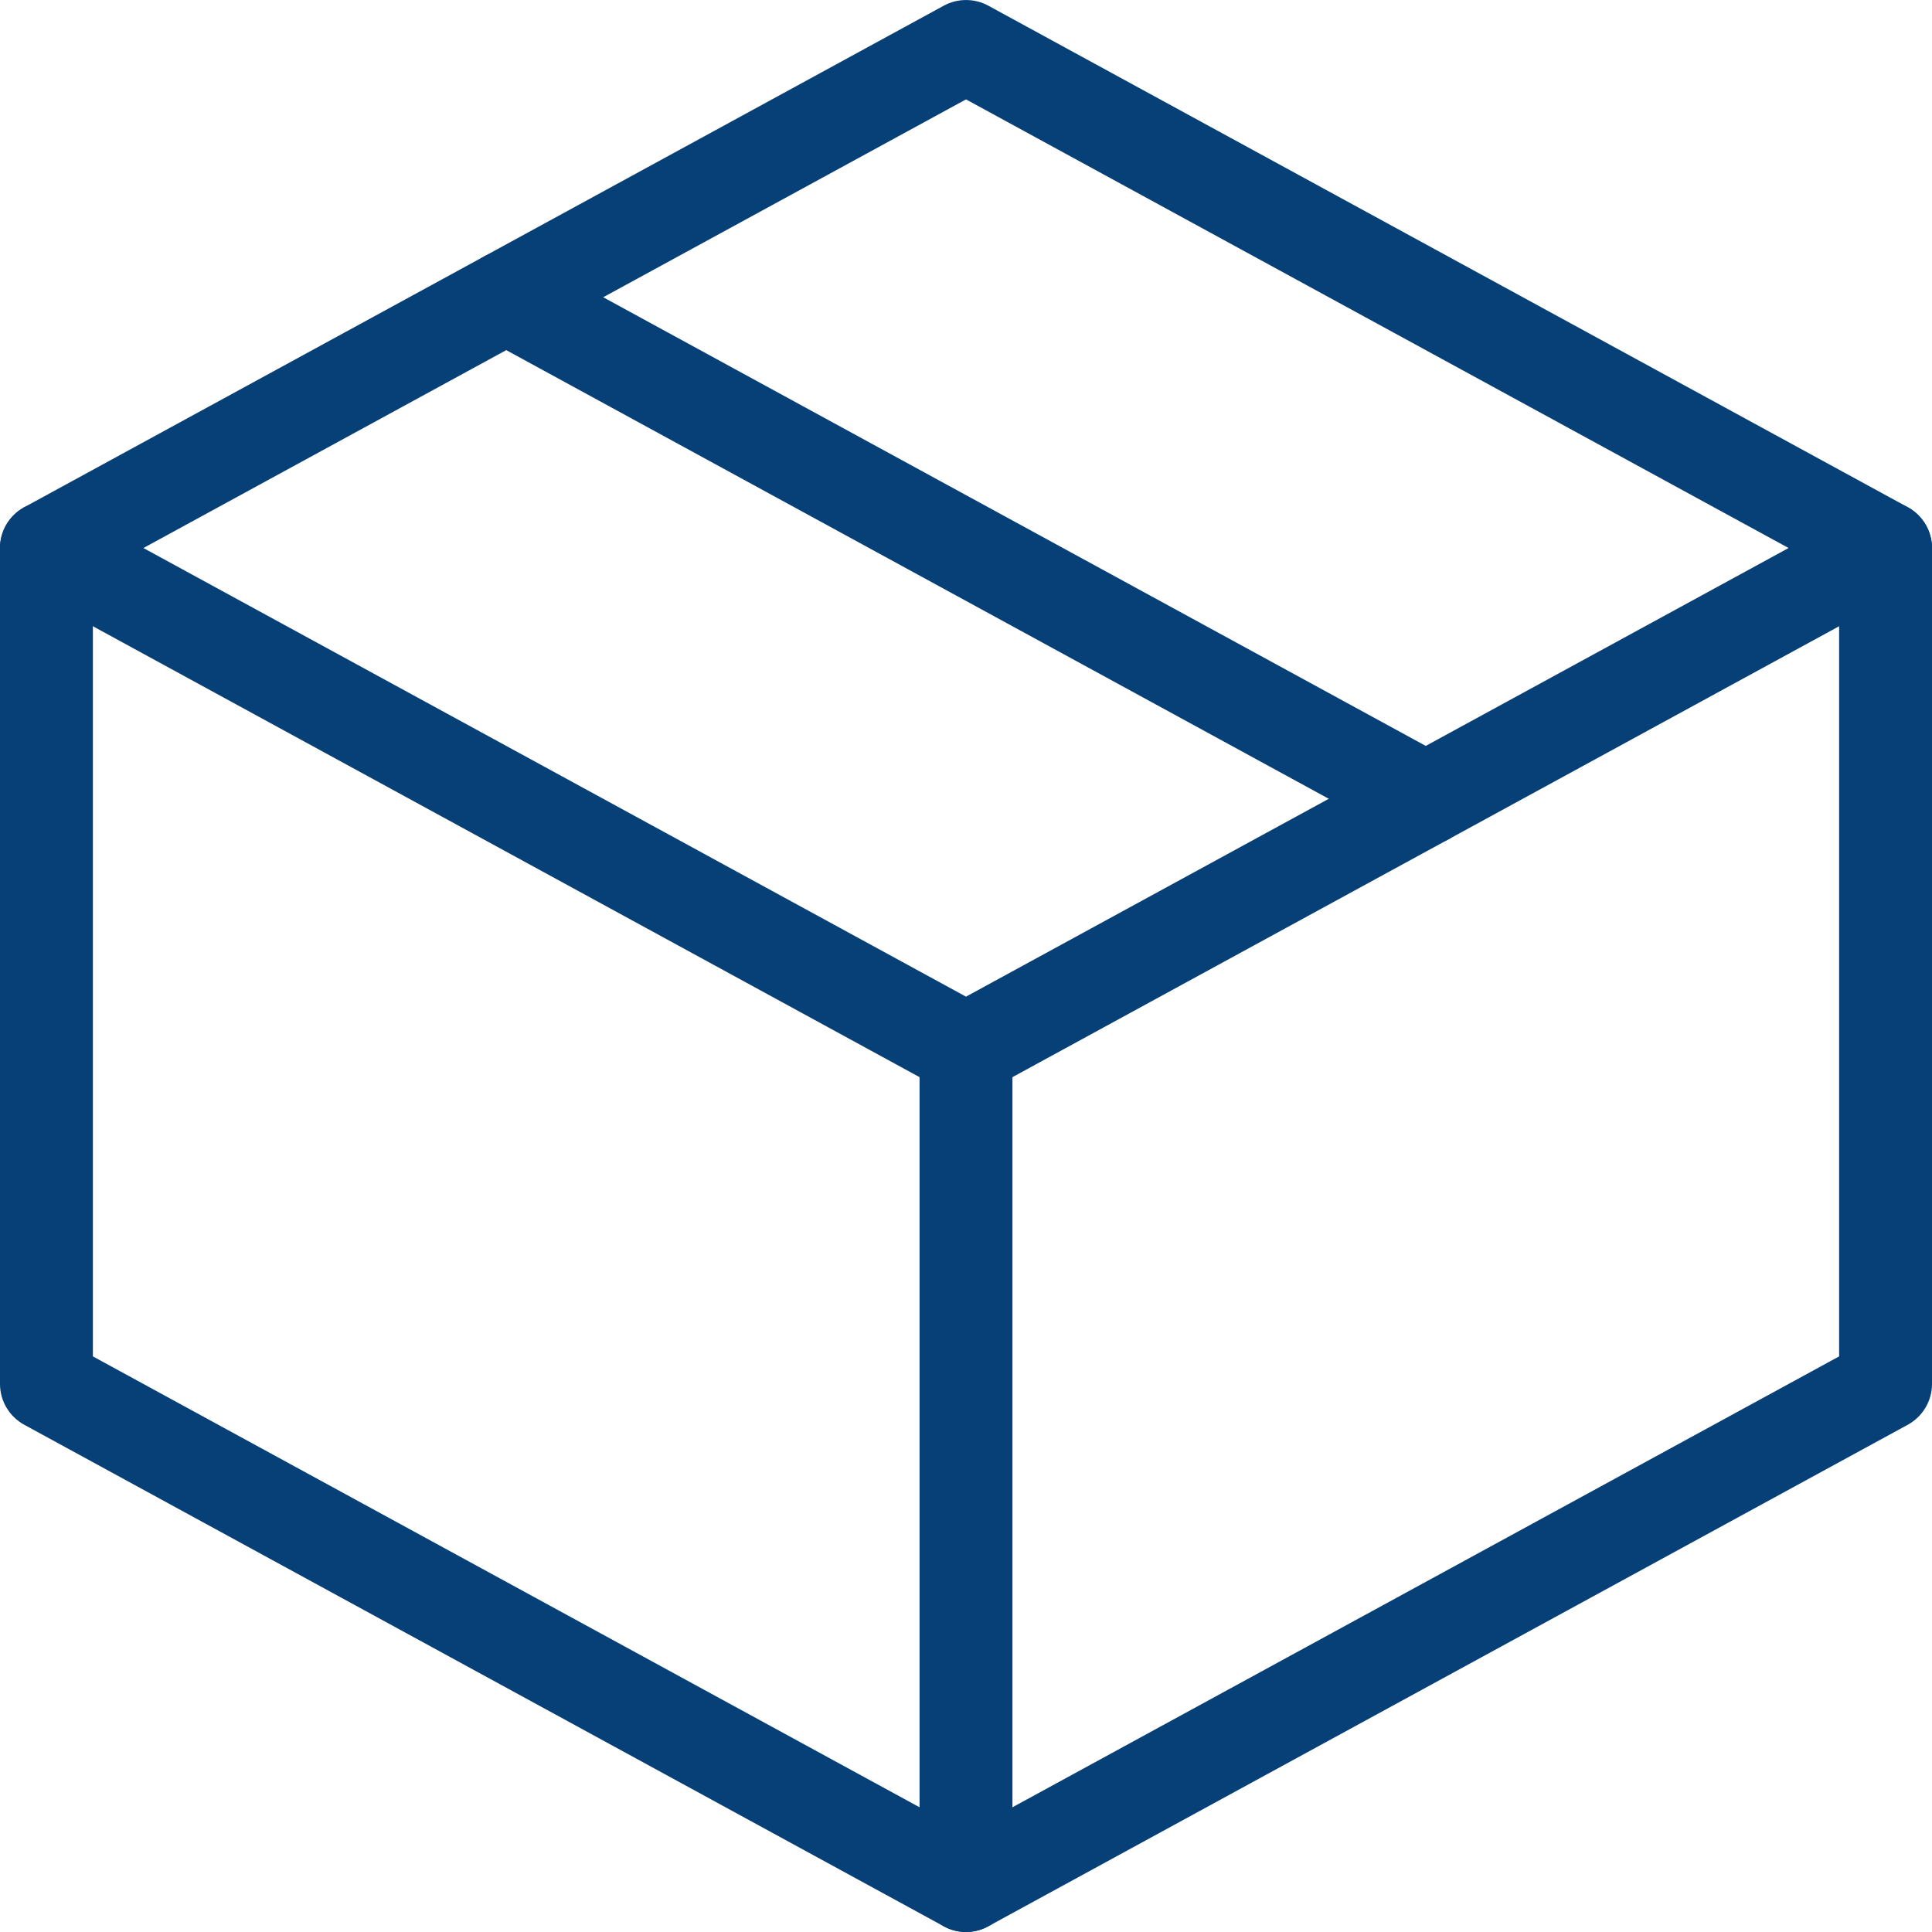 <?xml version="1.0" encoding="utf-8"?>
<!-- Generator: Adobe Illustrator 27.0.0, SVG Export Plug-In . SVG Version: 6.00 Build 0)  -->
<svg version="1.1" id="_x2014_ŽÓť_x5F_1" xmlns="http://www.w3.org/2000/svg" xmlns:xlink="http://www.w3.org/1999/xlink"
	 x="0px" y="0px" viewBox="0 0 208 208" style="enable-background:new 0 0 208 208;" xml:space="preserve">
<style type="text/css">
	.st0{fill:#073F77;}
</style>
<path class="st0" d="M104,118c-0.82,0-1.65-0.2-2.39-0.61l-99-54C1,62.51,0,60.83,0,59s1-3.51,2.61-4.39l99-54
	c1.49-0.81,3.3-0.81,4.79,0l99,54C207,55.49,208,57.17,208,59s-1,3.51-2.61,4.39l-99,54C105.65,117.8,104.82,118,104,118z M15.44,59
	L104,107.3L192.56,59L104,10.7L15.44,59z"/>
<path class="st0" d="M104,208c-0.82,0-1.65-0.2-2.39-0.61l-99-54C1,152.51,0,150.83,0,149V59c0-2.76,2.24-5,5-5s5,2.24,5,5v87.03
	l94,51.27l94-51.27V59c0-2.76,2.24-5,5-5s5,2.24,5,5v90c0,1.83-1,3.51-2.61,4.39l-99,54C105.65,207.8,104.82,208,104,208z"/>
<path class="st0" d="M104,208c-2.76,0-5-2.24-5-5v-90c0-2.76,2.24-5,5-5s5,2.24,5,5v90C109,205.76,106.76,208,104,208z"/>
<path class="st0" d="M153.5,91c-0.81,0-1.63-0.2-2.39-0.61l-99-54c-2.42-1.32-3.32-4.36-2-6.78c1.32-2.42,4.36-3.32,6.78-2l99,54
	c2.42,1.32,3.32,4.36,2,6.78C156.98,90.06,155.27,91,153.5,91z"/>
</svg>
